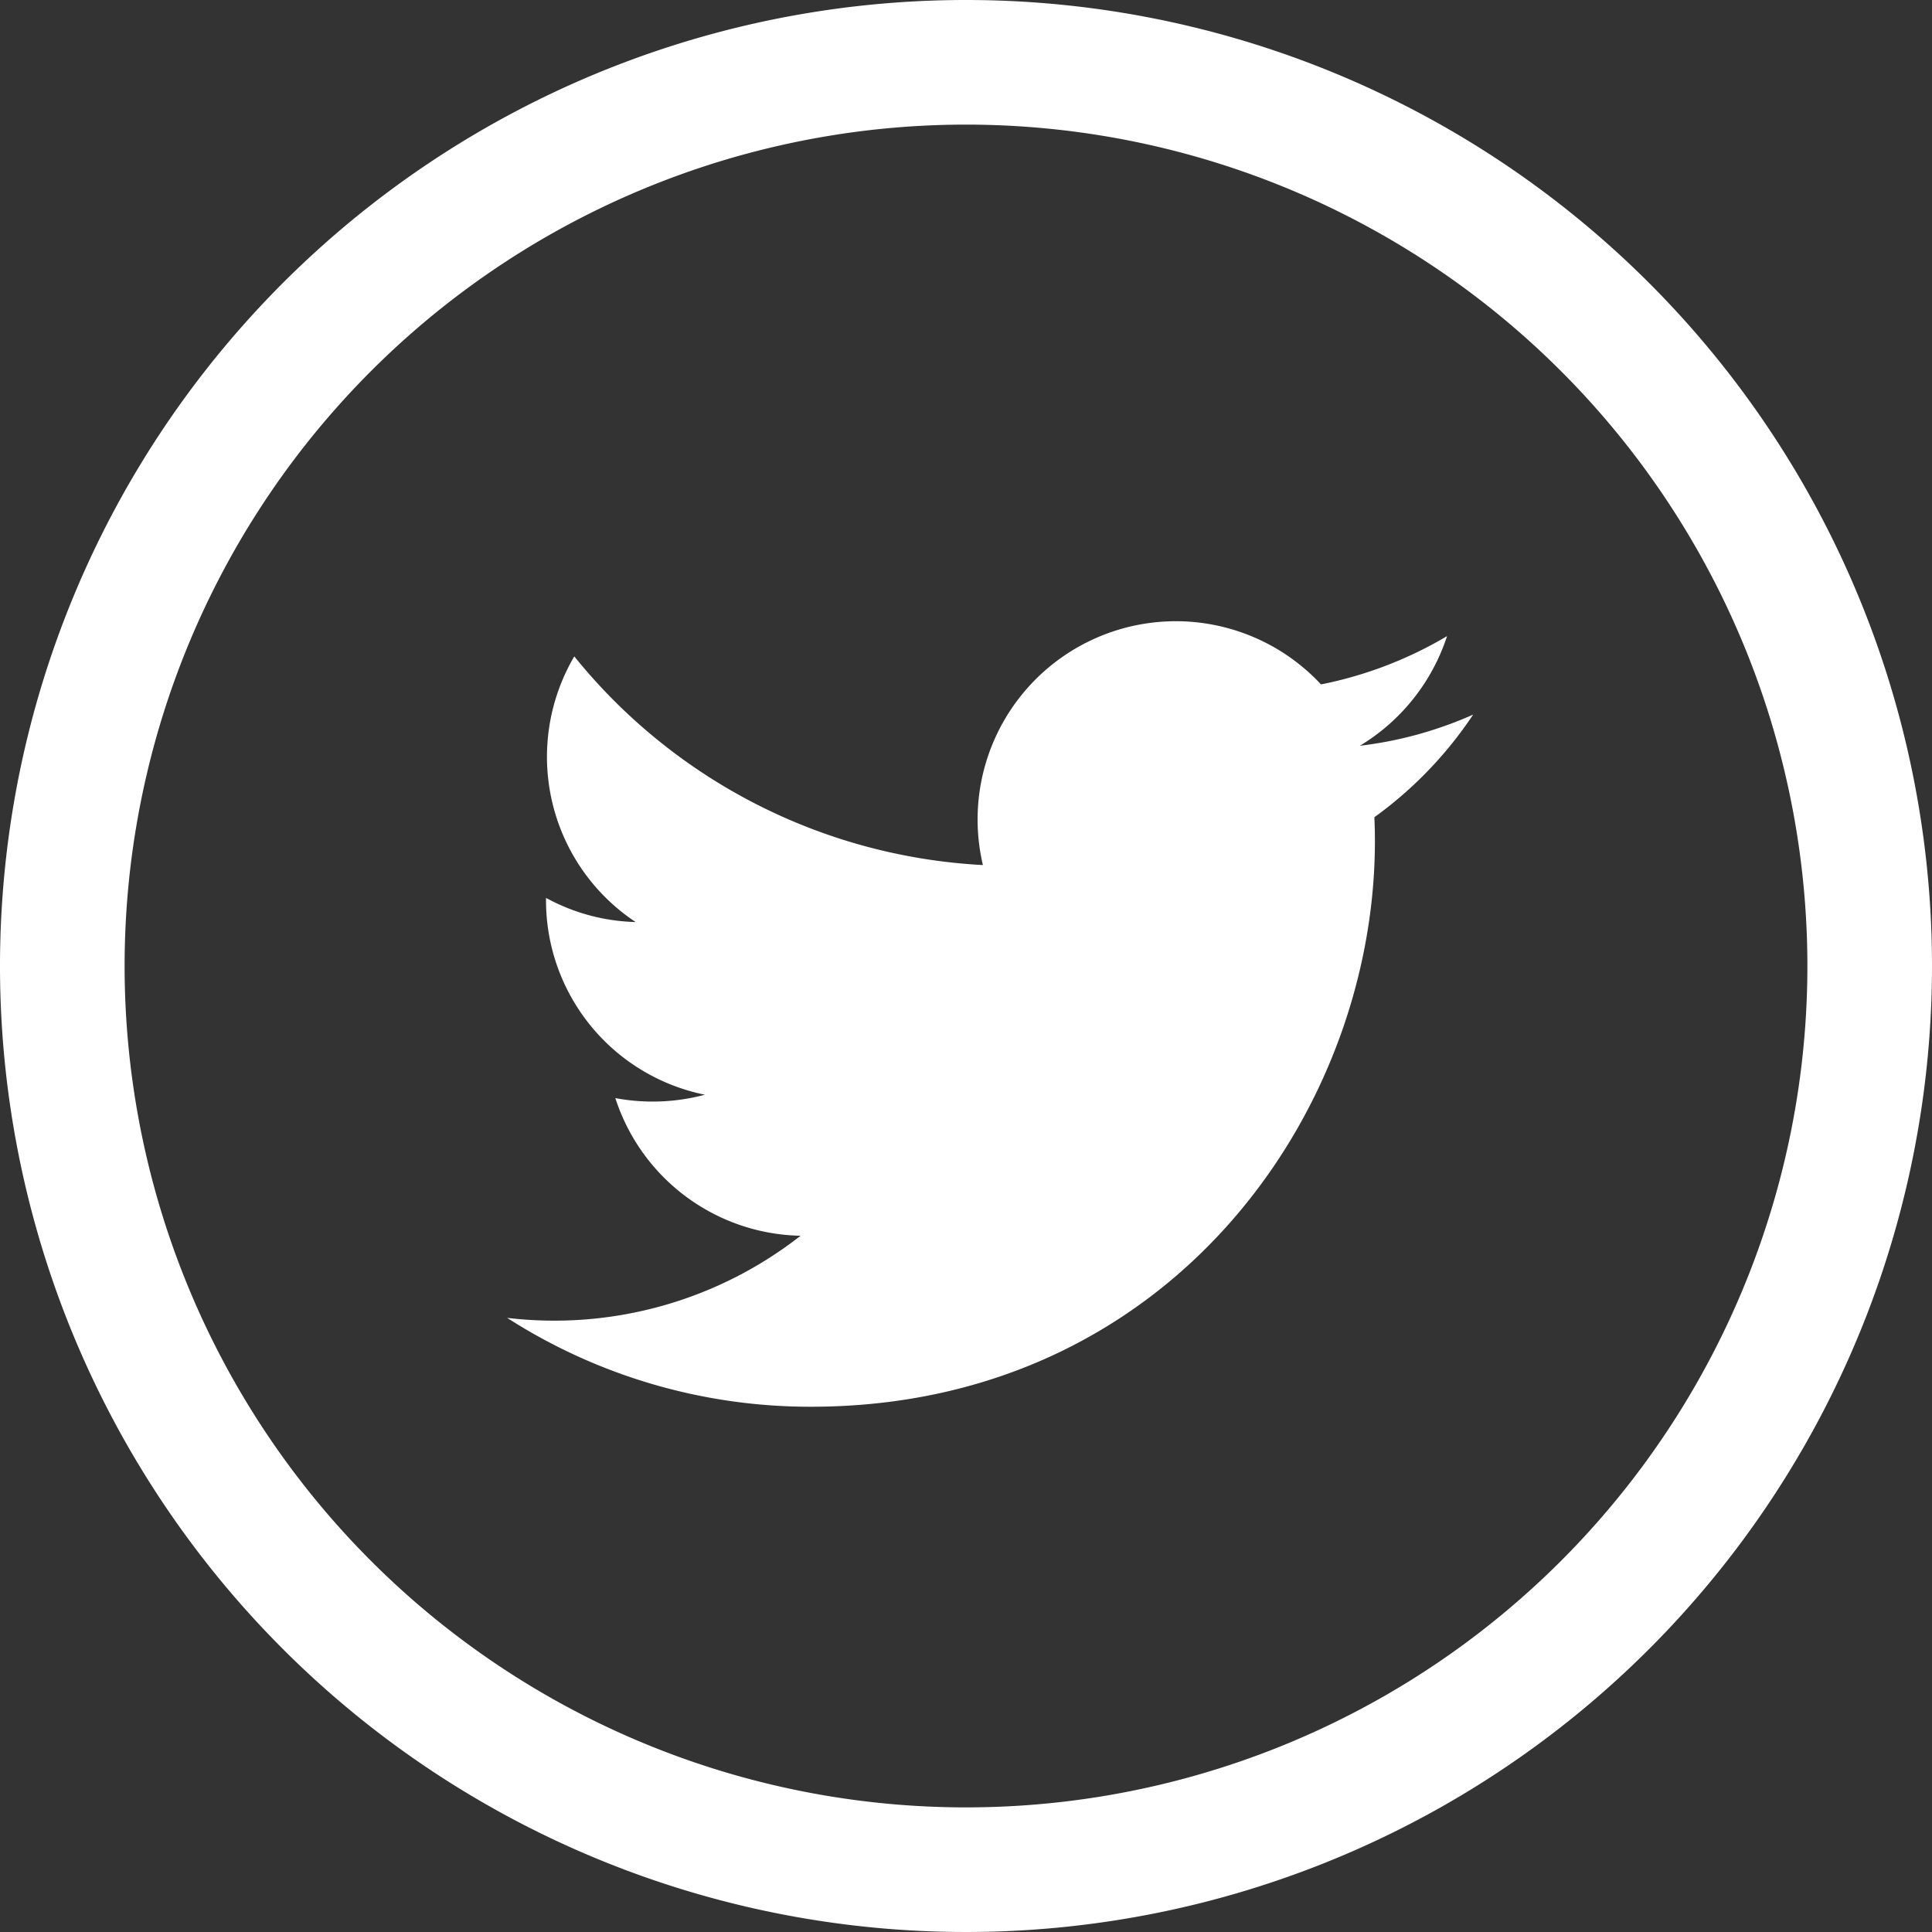<svg id="Layer_1" data-name="Layer 1" xmlns="http://www.w3.org/2000/svg" viewBox="0 0 80 80"><rect x="0" y="0" width="80" height="80" fill="#333333" stroke="none"/><defs><style>.cls-1{fill:#fff;}</style></defs><title>twitter_white</title><path class="cls-1" d="M40,0A40,40,0,1,0,80,40,40,40,0,0,0,40,0Zm0,74.84A34.84,34.84,0,1,1,74.84,40h0A34.84,34.84,0,0,1,40,74.84Z"/><path class="cls-1" d="M56.91,33.84c.52,11.54-8.09,24.41-23.33,24.41A23.22,23.22,0,0,1,21,54.57a16.54,16.54,0,0,0,12.15-3.4,8.23,8.23,0,0,1-7.67-5.7,8.39,8.39,0,0,0,3.71-.14,8.21,8.21,0,0,1-6.58-8.15,8.16,8.16,0,0,0,3.71,1,8.21,8.21,0,0,1-2.54-11A23.32,23.32,0,0,0,40.7,35.82a8.21,8.21,0,0,1,14-7.48,16.57,16.57,0,0,0,5.22-2,8.32,8.32,0,0,1-3.61,4.54A16.2,16.2,0,0,0,61,29.59a16.54,16.54,0,0,1-4.09,4.25Z"/></svg>